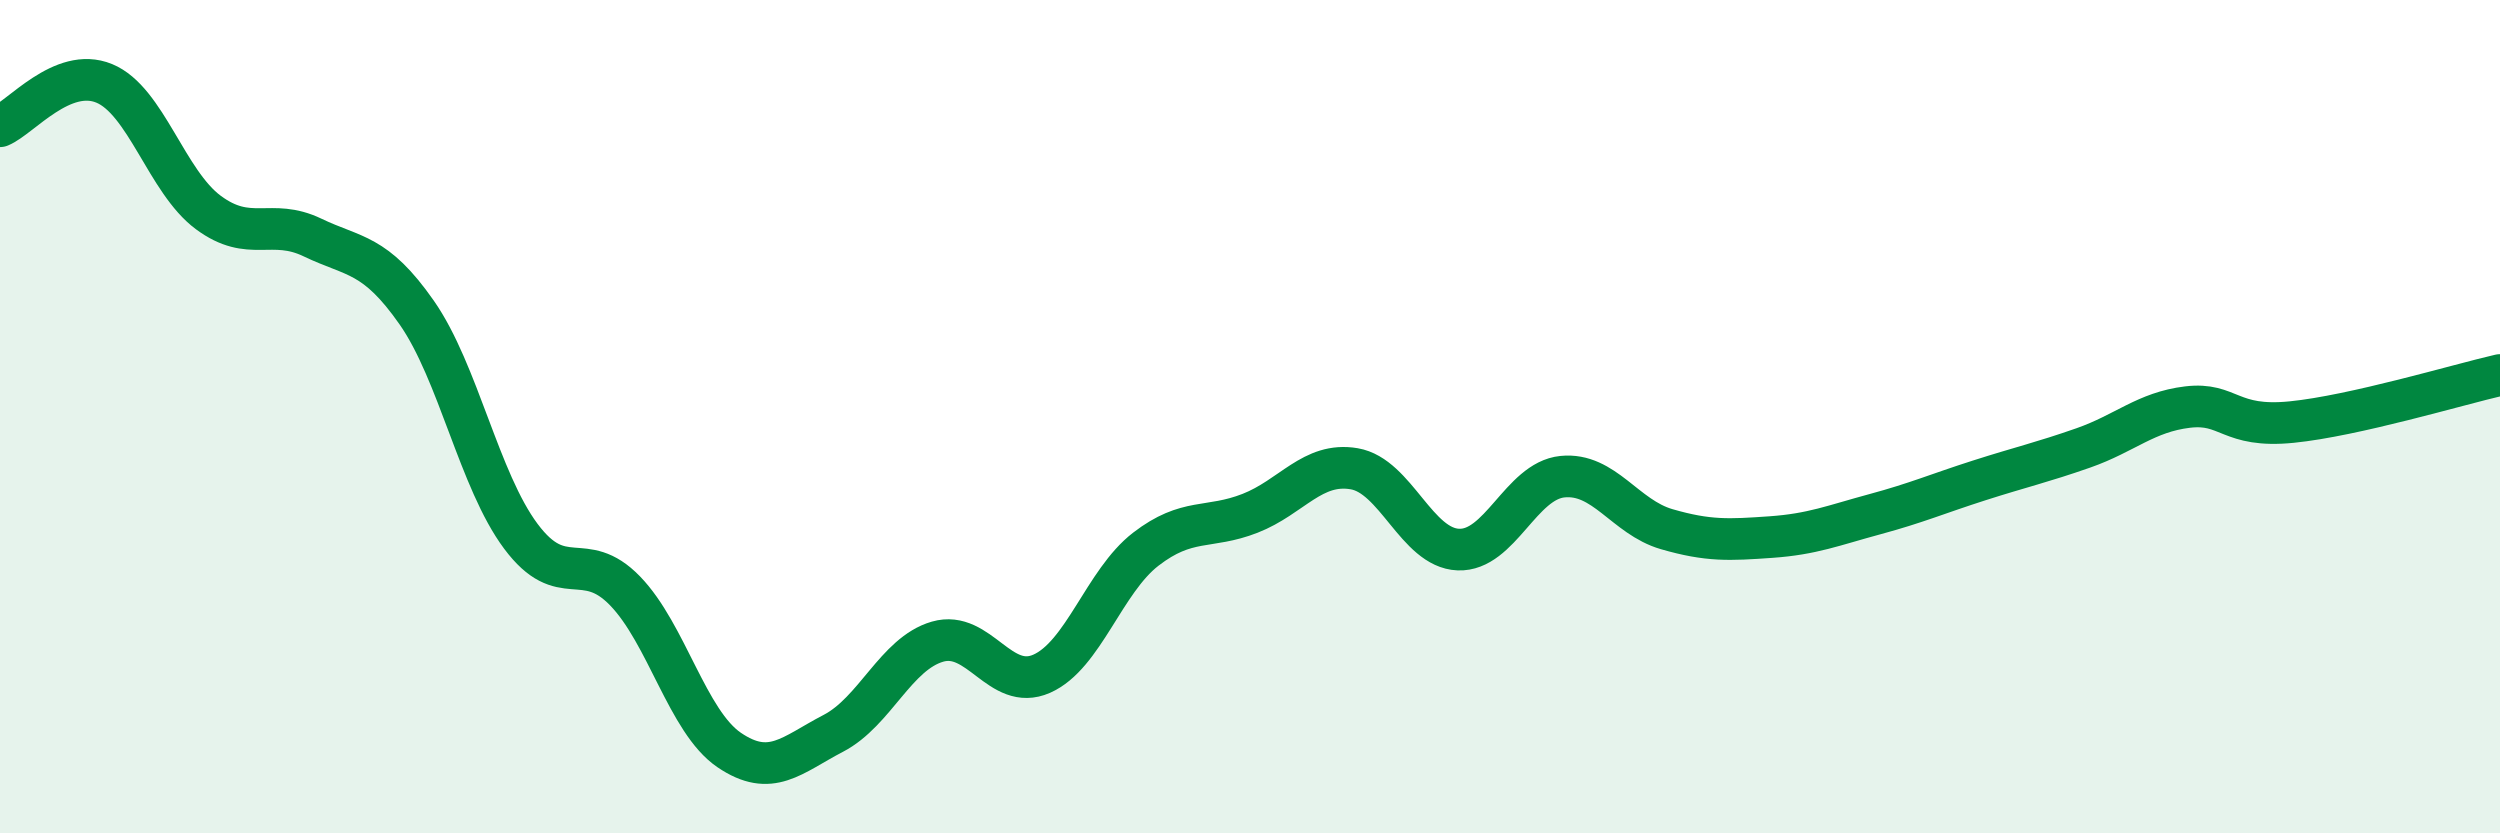
    <svg width="60" height="20" viewBox="0 0 60 20" xmlns="http://www.w3.org/2000/svg">
      <path
        d="M 0,3.03 C 0.5,2.82 1.5,1.59 2.5,2 C 3.5,2.41 4,4.36 5,5.1 C 6,5.84 6.5,5.22 7.5,5.7 C 8.5,6.18 9,6.07 10,7.5 C 11,8.93 11.5,11.53 12.5,12.87 C 13.5,14.21 14,13.15 15,14.18 C 16,15.21 16.5,17.32 17.5,18 C 18.5,18.68 19,18.12 20,17.6 C 21,17.08 21.5,15.69 22.5,15.4 C 23.5,15.11 24,16.61 25,16.17 C 26,15.73 26.5,13.95 27.5,13.18 C 28.5,12.41 29,12.71 30,12.32 C 31,11.93 31.5,11.08 32.5,11.25 C 33.5,11.42 34,13.15 35,13.19 C 36,13.23 36.5,11.54 37.5,11.44 C 38.5,11.34 39,12.41 40,12.7 C 41,12.99 41.5,12.96 42.5,12.89 C 43.5,12.82 44,12.61 45,12.34 C 46,12.07 46.5,11.85 47.5,11.53 C 48.5,11.21 49,11.1 50,10.75 C 51,10.4 51.5,9.89 52.5,9.77 C 53.5,9.65 53.5,10.28 55,10.13 C 56.5,9.98 59,9.23 60,9L60 20L0 20Z"
        fill="#008740"
        opacity="0.1"
        stroke-linecap="round"
        stroke-linejoin="round"
      />
      <path
        d="M 0,3.03 C 0.5,2.82 1.5,1.59 2.5,2 C 3.5,2.41 4,4.36 5,5.1 C 6,5.84 6.5,5.22 7.5,5.7 C 8.5,6.18 9,6.07 10,7.5 C 11,8.93 11.5,11.53 12.5,12.87 C 13.5,14.21 14,13.15 15,14.18 C 16,15.21 16.5,17.32 17.5,18 C 18.5,18.68 19,18.12 20,17.6 C 21,17.08 21.5,15.69 22.5,15.4 C 23.5,15.11 24,16.61 25,16.17 C 26,15.73 26.5,13.95 27.5,13.18 C 28.5,12.41 29,12.71 30,12.32 C 31,11.93 31.5,11.08 32.5,11.25 C 33.5,11.42 34,13.15 35,13.19 C 36,13.23 36.5,11.54 37.5,11.44 C 38.5,11.34 39,12.41 40,12.7 C 41,12.99 41.5,12.96 42.5,12.89 C 43.5,12.82 44,12.61 45,12.34 C 46,12.07 46.5,11.85 47.5,11.53 C 48.5,11.21 49,11.1 50,10.75 C 51,10.4 51.5,9.89 52.5,9.77 C 53.5,9.65 53.5,10.28 55,10.13 C 56.5,9.98 59,9.23 60,9"
        stroke="#008740"
        stroke-width="1"
        fill="none"
        stroke-linecap="round"
        stroke-linejoin="round"
      />
    </svg>
  